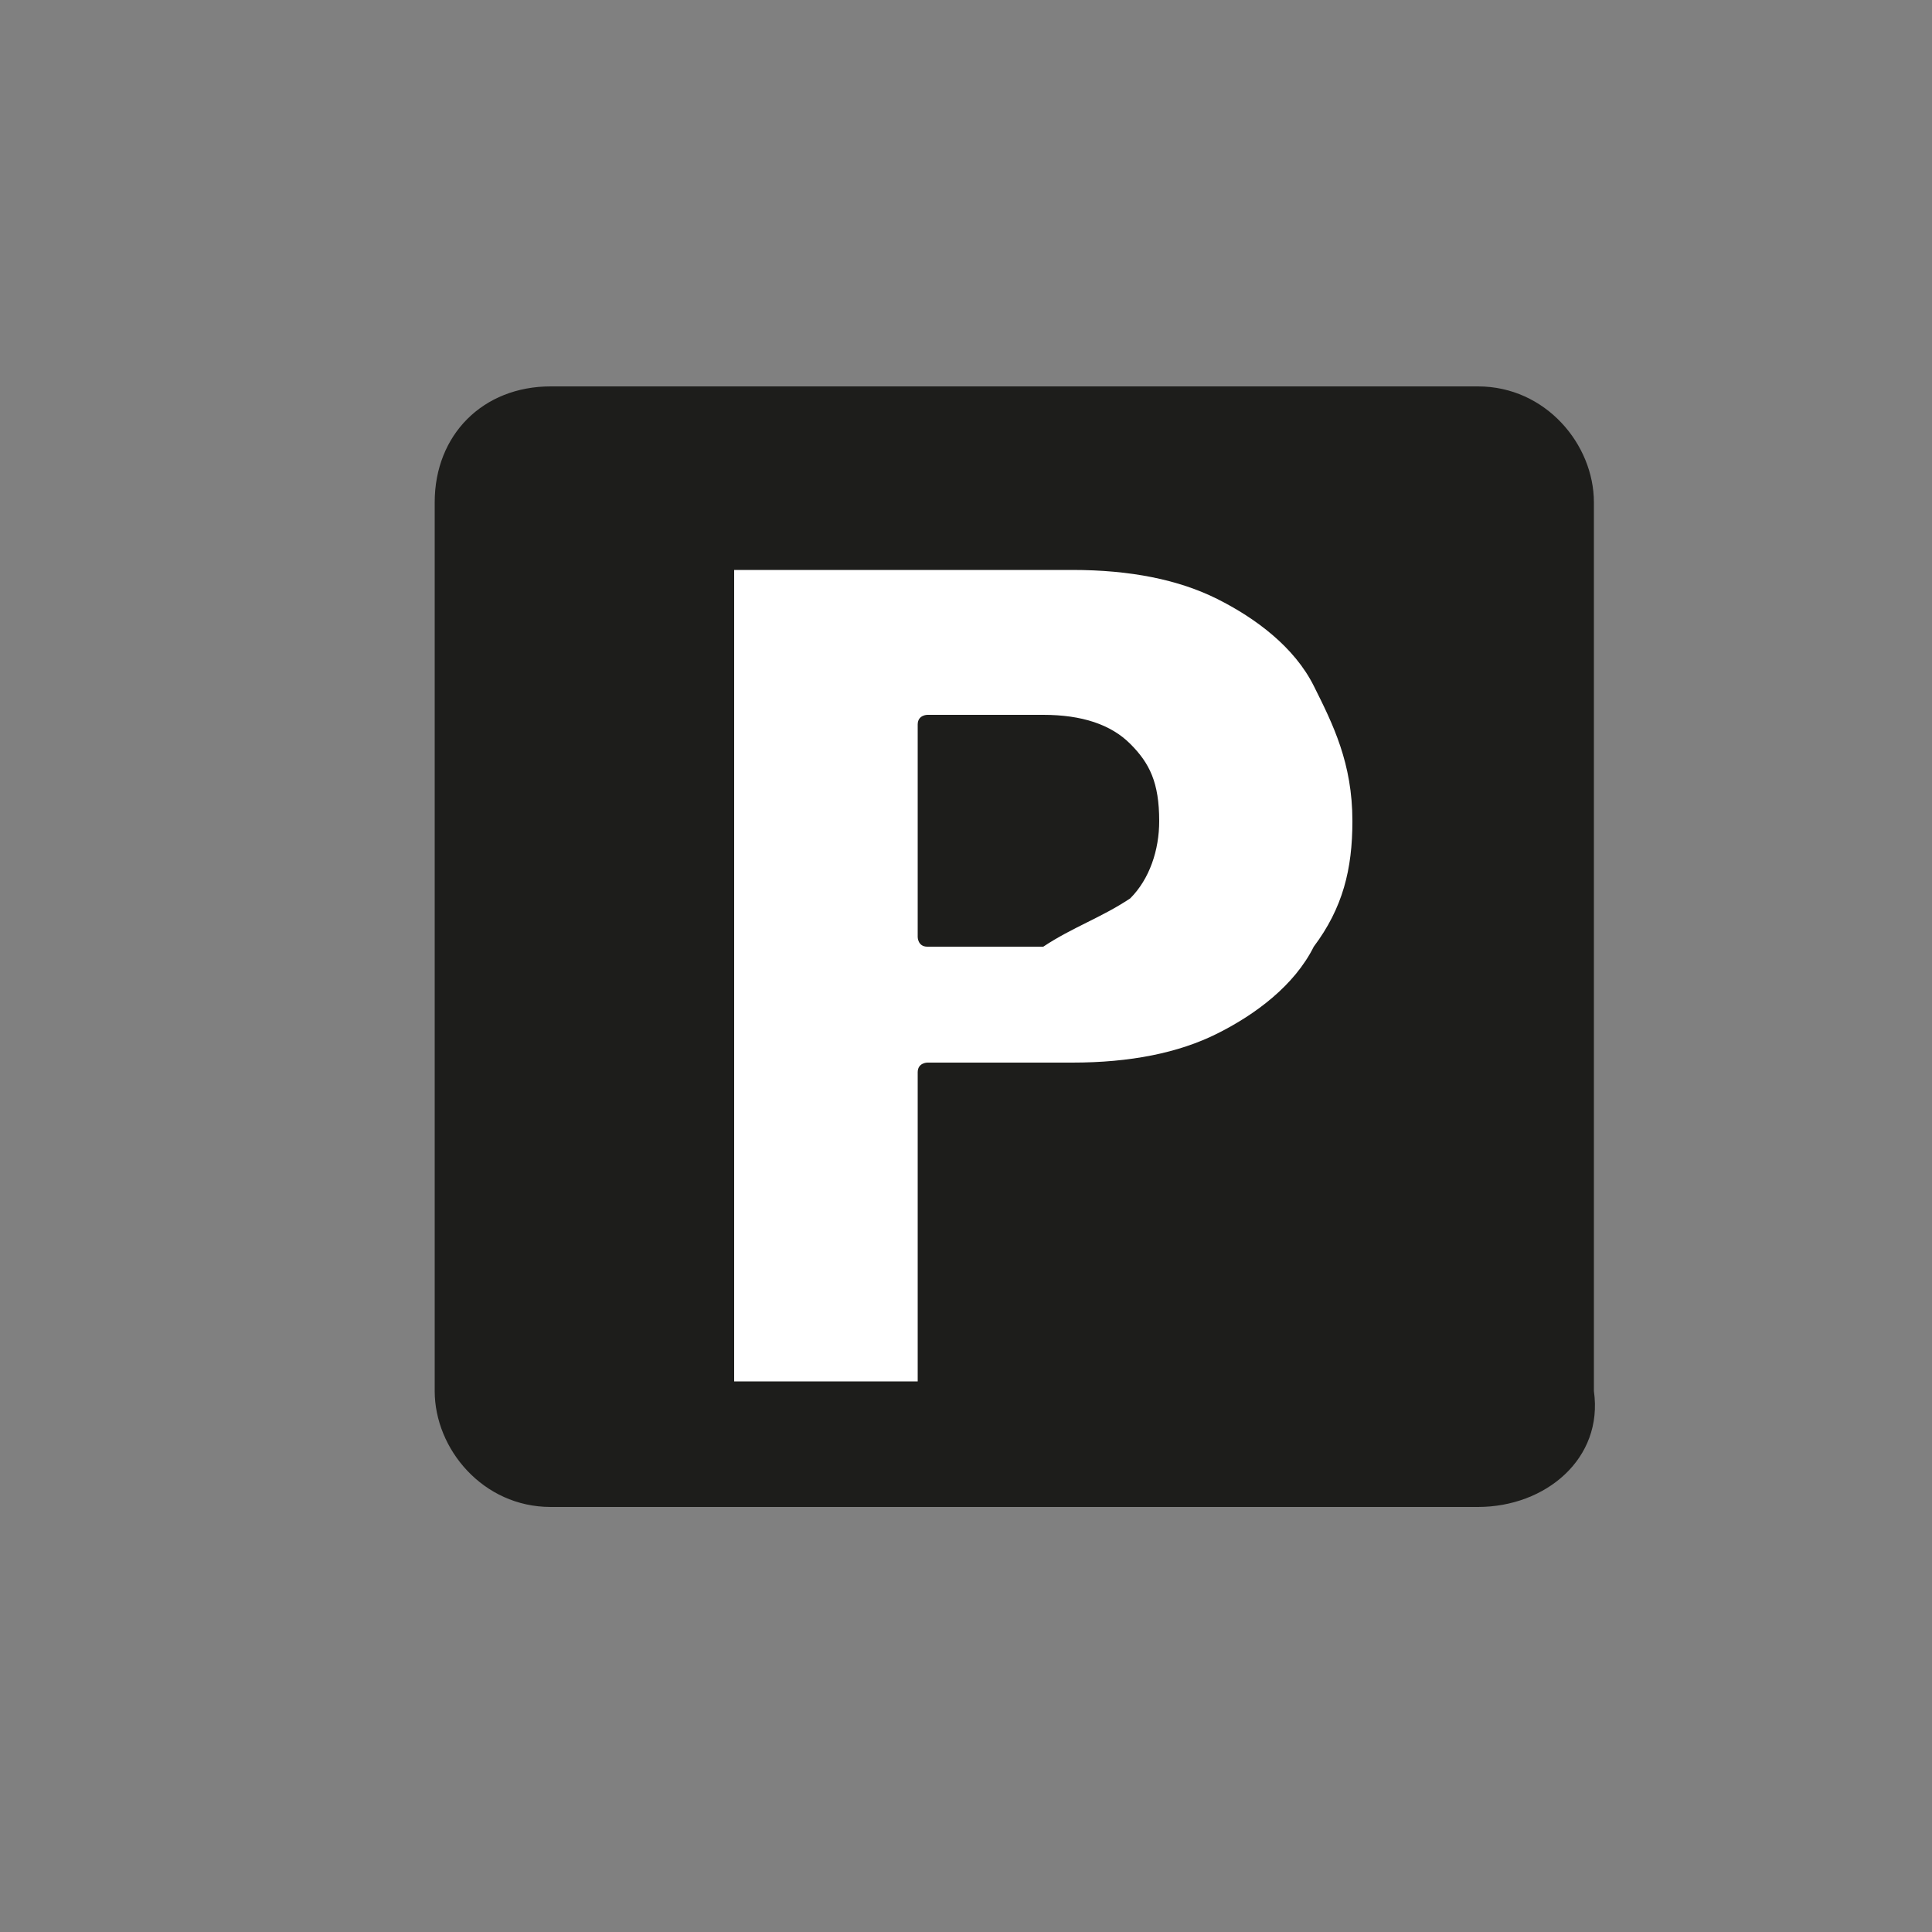 <?xml version="1.0" encoding="utf-8"?>
<!-- Generator: Adobe Illustrator 26.3.1, SVG Export Plug-In . SVG Version: 6.00 Build 0)  -->
<svg version="1.1" id="Livello_1" xmlns="http://www.w3.org/2000/svg" xmlns:xlink="http://www.w3.org/1999/xlink" x="0px" y="0px"
	 viewBox="0 0 20 20" style="enable-background:new 0 0 20 20;" xml:space="preserve">
<rect x="0" y="0" width="20" height="20" fill="#808080" stroke="none"/>
<style type="text/css">
	.st0{fill:#1D1D1B;}
	.st1{fill:#FFFFFF;}
</style>
<path class="st0" d="M15.3,15.6H5.7c-0.7,0-1.2-0.6-1.2-1.2V5.2C4.5,4.5,5,4,5.7,4h9.6c0.7,0,1.2,0.6,1.2,1.2v9.2
	C16.6,15.1,16,15.6,15.3,15.6z"/>
<g>
	<path class="st1" d="M12.6,6.2c0.4,0.2,0.8,0.5,1,0.9C13.8,7.5,14,7.9,14,8.5c0,0.5-0.1,0.9-0.4,1.3c-0.2,0.4-0.6,0.7-1,0.9
		c-0.4,0.2-0.9,0.3-1.5,0.3H9.6c0,0-0.1,0-0.1,0.1v3.1c0,0,0,0.1,0,0.1c0,0-0.1,0-0.1,0H7.7c0,0-0.1,0-0.1,0c0,0,0-0.1,0-0.1V6
		c0,0,0-0.1,0-0.1c0,0,0.1,0,0.1,0h3.4C11.7,5.9,12.2,6,12.6,6.2z M11.7,9.3C11.9,9.1,12,8.8,12,8.5c0-0.4-0.1-0.6-0.3-0.8
		c-0.2-0.2-0.5-0.3-0.9-0.3H9.6c0,0-0.1,0-0.1,0.1v2.2c0,0,0,0.1,0.1,0.1h1.2C11.1,9.6,11.4,9.5,11.7,9.3z"/>
</g>
</svg>
